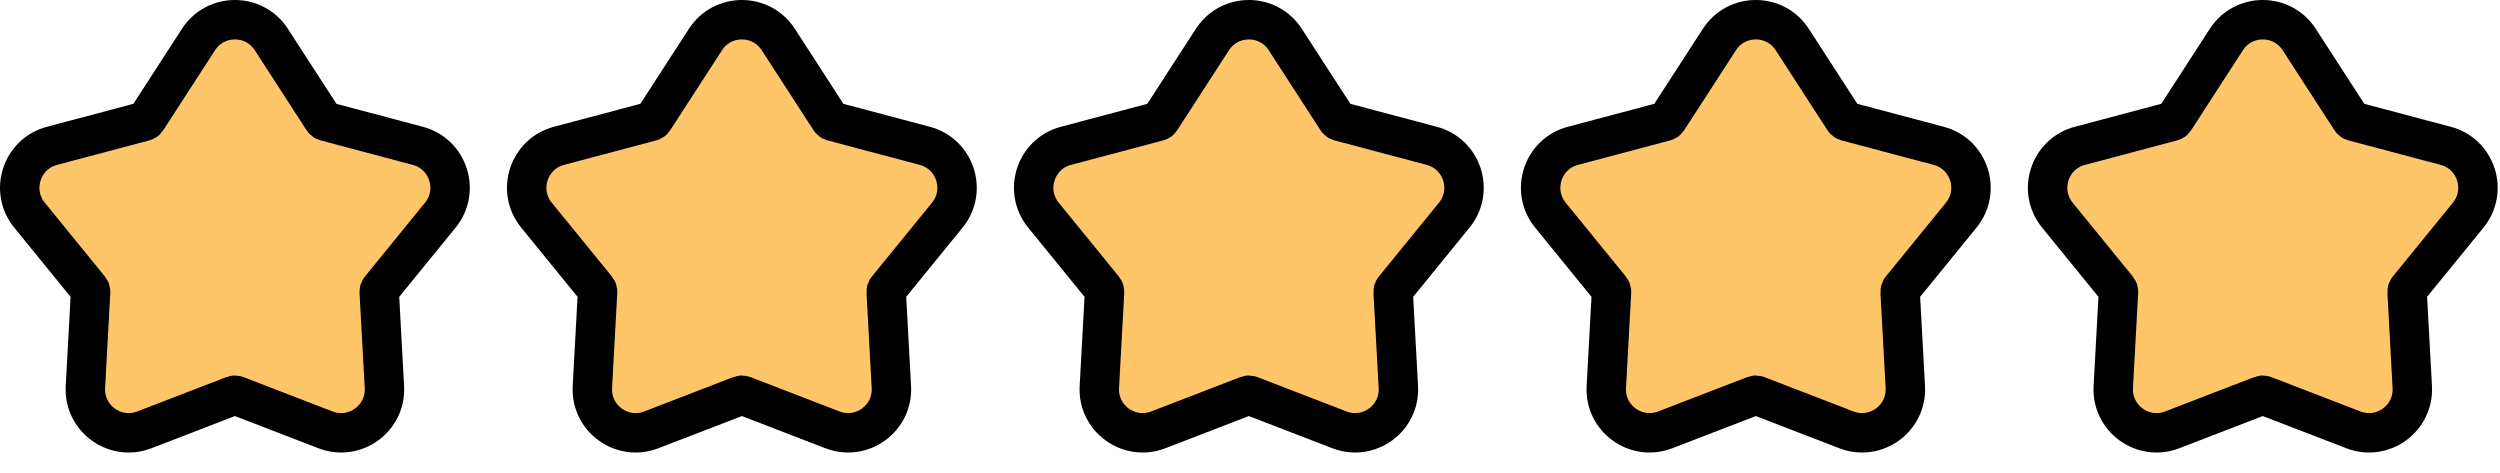 <svg xmlns="http://www.w3.org/2000/svg" fill="none" viewBox="0 0 317 60" height="60" width="317">
<path stroke-linejoin="round" stroke-width="5" stroke="black" fill="#FFC569" d="M25.17 5.011C27.338 1.663 32.236 1.663 34.404 5.011L40.983 15.173C41.05 15.277 41.154 15.352 41.274 15.384L52.979 18.491C56.839 19.515 58.355 24.183 55.833 27.28L48.196 36.658C48.117 36.754 48.078 36.876 48.084 37.001L48.743 49.075C48.961 53.059 44.995 55.941 41.272 54.505L29.967 50.146C29.851 50.101 29.723 50.101 29.607 50.146L18.302 54.505C14.579 55.941 10.613 53.059 10.83 49.075L11.489 37.001C11.496 36.876 11.456 36.754 11.377 36.658L3.74 27.28C1.218 24.183 2.735 19.515 6.595 18.491L18.299 15.384C18.419 15.352 18.524 15.277 18.591 15.173L25.17 5.011Z"></path>
<path stroke-linejoin="round" stroke-width="5" stroke="black" fill="#FFC569" d="M89.454 5.011C91.621 1.663 96.519 1.663 98.687 5.011L105.266 15.173C105.334 15.277 105.437 15.352 105.557 15.384L117.262 18.491C121.123 19.515 122.639 24.183 120.117 27.28L112.479 36.658C112.401 36.754 112.361 36.876 112.368 37.001L113.027 49.075C113.244 53.059 109.278 55.941 105.555 54.505L94.251 50.146C94.135 50.101 94.006 50.101 93.89 50.146L82.585 54.505C78.862 55.941 74.897 53.059 75.114 49.075L75.773 37.001C75.78 36.876 75.739 36.754 75.661 36.658L68.024 27.28C65.502 24.183 67.018 19.515 70.878 18.491L82.582 15.384C82.703 15.352 82.807 15.277 82.874 15.173L89.454 5.011Z"></path>
<path stroke-linejoin="round" stroke-width="5" stroke="black" fill="#FFC569" d="M153.737 5.011C155.905 1.663 160.803 1.663 162.971 5.011L169.55 15.173C169.617 15.277 169.721 15.352 169.841 15.384L181.546 18.491C185.406 19.515 186.922 24.183 184.4 27.28L176.763 36.658C176.684 36.754 176.645 36.876 176.651 37.001L177.311 49.075C177.528 53.059 173.562 55.941 169.839 54.505L158.534 50.146C158.418 50.101 158.29 50.101 158.174 50.146L146.869 54.505C143.146 55.941 139.18 53.059 139.397 49.075L140.057 37.001C140.063 36.876 140.023 36.754 139.944 36.658L132.308 27.28C129.786 24.183 131.302 19.515 135.162 18.491L146.866 15.384C146.986 15.352 147.091 15.277 147.158 15.173L153.737 5.011Z"></path>
<path stroke-linejoin="round" stroke-width="5" stroke="black" fill="#FFC569" d="M218.021 5.011C220.188 1.663 225.087 1.663 227.254 5.011L233.833 15.173C233.901 15.277 234.005 15.352 234.125 15.384L245.829 18.491C249.69 19.515 251.206 24.183 248.684 27.28L241.046 36.658C240.968 36.754 240.928 36.877 240.935 37.001L241.594 49.075C241.811 53.059 237.845 55.941 234.122 54.505L222.818 50.146C222.702 50.101 222.573 50.101 222.457 50.146L211.153 54.505C207.429 55.941 203.464 53.059 203.681 49.075L204.34 37.001C204.347 36.876 204.306 36.754 204.228 36.658L196.591 27.28C194.069 24.183 195.585 19.515 199.446 18.491L211.15 15.384C211.27 15.352 211.374 15.277 211.442 15.173L218.021 5.011Z"></path>
<path stroke-linejoin="round" stroke-width="5" stroke="black" fill="#FFC569" d="M282.304 5.011C284.471 1.663 289.37 1.663 291.537 5.011L298.116 15.173C298.184 15.277 298.288 15.352 298.408 15.384L310.113 18.491C313.973 19.515 315.489 24.183 312.967 27.28L305.329 36.658C305.251 36.754 305.211 36.877 305.218 37.001L305.877 49.075C306.094 53.059 302.129 55.941 298.406 54.505L287.101 50.146C286.985 50.101 286.856 50.101 286.74 50.146L275.436 54.505C271.713 55.941 267.747 53.059 267.964 49.075L268.623 37.001C268.63 36.876 268.589 36.754 268.511 36.658L260.874 27.28C258.352 24.183 259.868 19.515 263.729 18.491L275.433 15.384C275.553 15.352 275.657 15.277 275.725 15.173L282.304 5.011Z"></path>
</svg>
